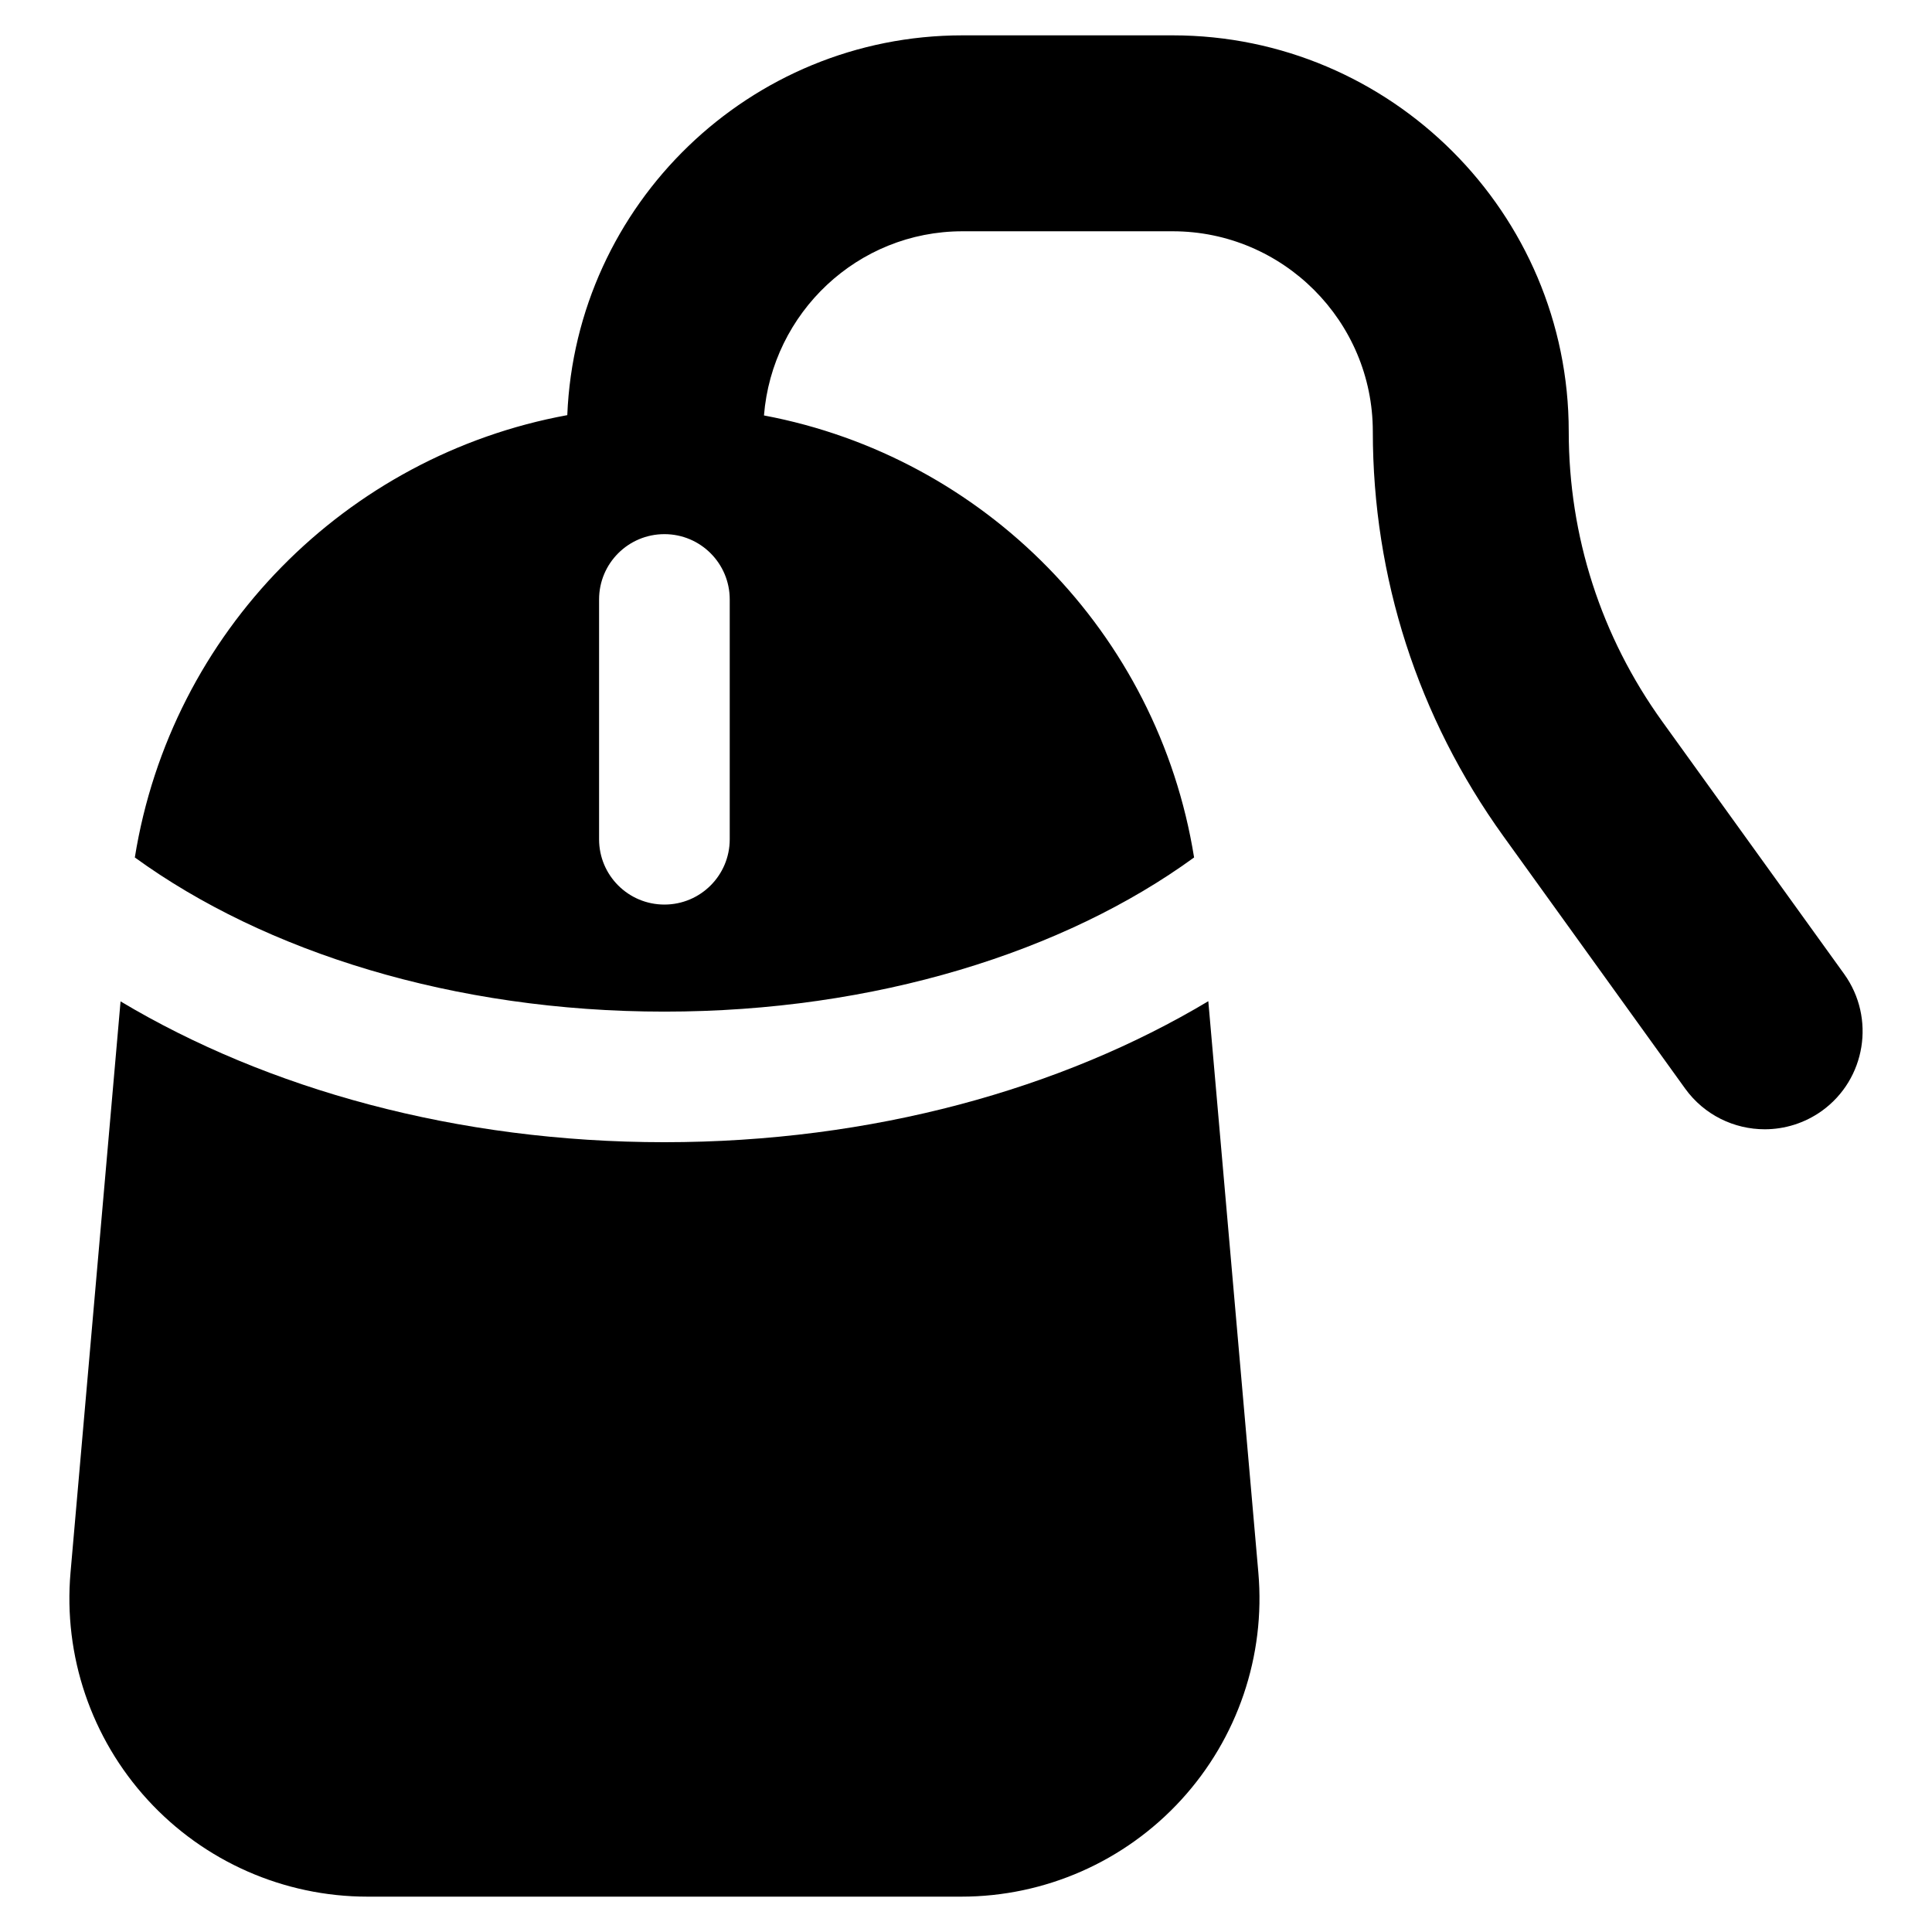 <?xml version="1.0" encoding="utf-8"?>
<!-- Uploaded to: SVG Repo, www.svgrepo.com, Generator: SVG Repo Mixer Tools -->
<!DOCTYPE svg PUBLIC "-//W3C//DTD SVG 1.1//EN" "http://www.w3.org/Graphics/SVG/1.1/DTD/svg11.dtd">
<svg fill="#000000" version="1.1" id="Layer_1" xmlns="http://www.w3.org/2000/svg" xmlns:xlink="http://www.w3.org/1999/xlink" 
	 width="800px" height="800px" viewBox="0 0 512 512" enable-background="new 0 0 512 512" xml:space="preserve">
<g>
	<path d="M488.725,258.126l-48.222-66.936c-16.215-22.529-24.771-49.085-24.771-76.854c0-57.881-47.101-104.968-104.966-104.968
		h-55.688c-56.42,0-102.467,44.801-104.74,100.65C91.777,120.747,45.341,167.396,35.732,227.236
		c34.41,24.983,84.485,40.854,140.349,40.854c55.854,0,105.992-15.84,140.366-40.854c-9.577-59.632-55.72-106.182-113.987-117.137
		c2.188-27.22,24.816-48.809,52.619-48.809h55.688c29.235,0,53.043,23.795,53.043,53.045c0,38.711,11.949,75.783,34.56,107.206
		l48.204,66.936c5.079,7.047,13.033,10.793,21.1,10.793c5.242,0,10.553-1.591,15.163-4.886
		C494.455,285.993,497.085,269.782,488.725,258.126z M193.386,222.419c0,9.559-7.742,17.3-17.305,17.3
		c-9.576,0-17.318-7.741-17.318-17.3v-63.564c0-9.559,7.742-17.301,17.318-17.301c9.563,0,17.305,7.742,17.305,17.301V222.419z"/>
	<path d="M176.081,302.696c-54.987,0-105.287-14.105-144.131-37.316L18.69,416.737c-1.93,22.055,5.486,43.919,20.449,60.247
		c14.969,16.347,36.102,25.647,58.255,25.647h157.377c22.154,0,43.286-9.301,58.255-25.647
		c14.963-16.328,22.379-38.192,20.449-60.247l-13.26-151.407C281.391,288.573,231.091,302.696,176.081,302.696z"/>
</g>
</svg>